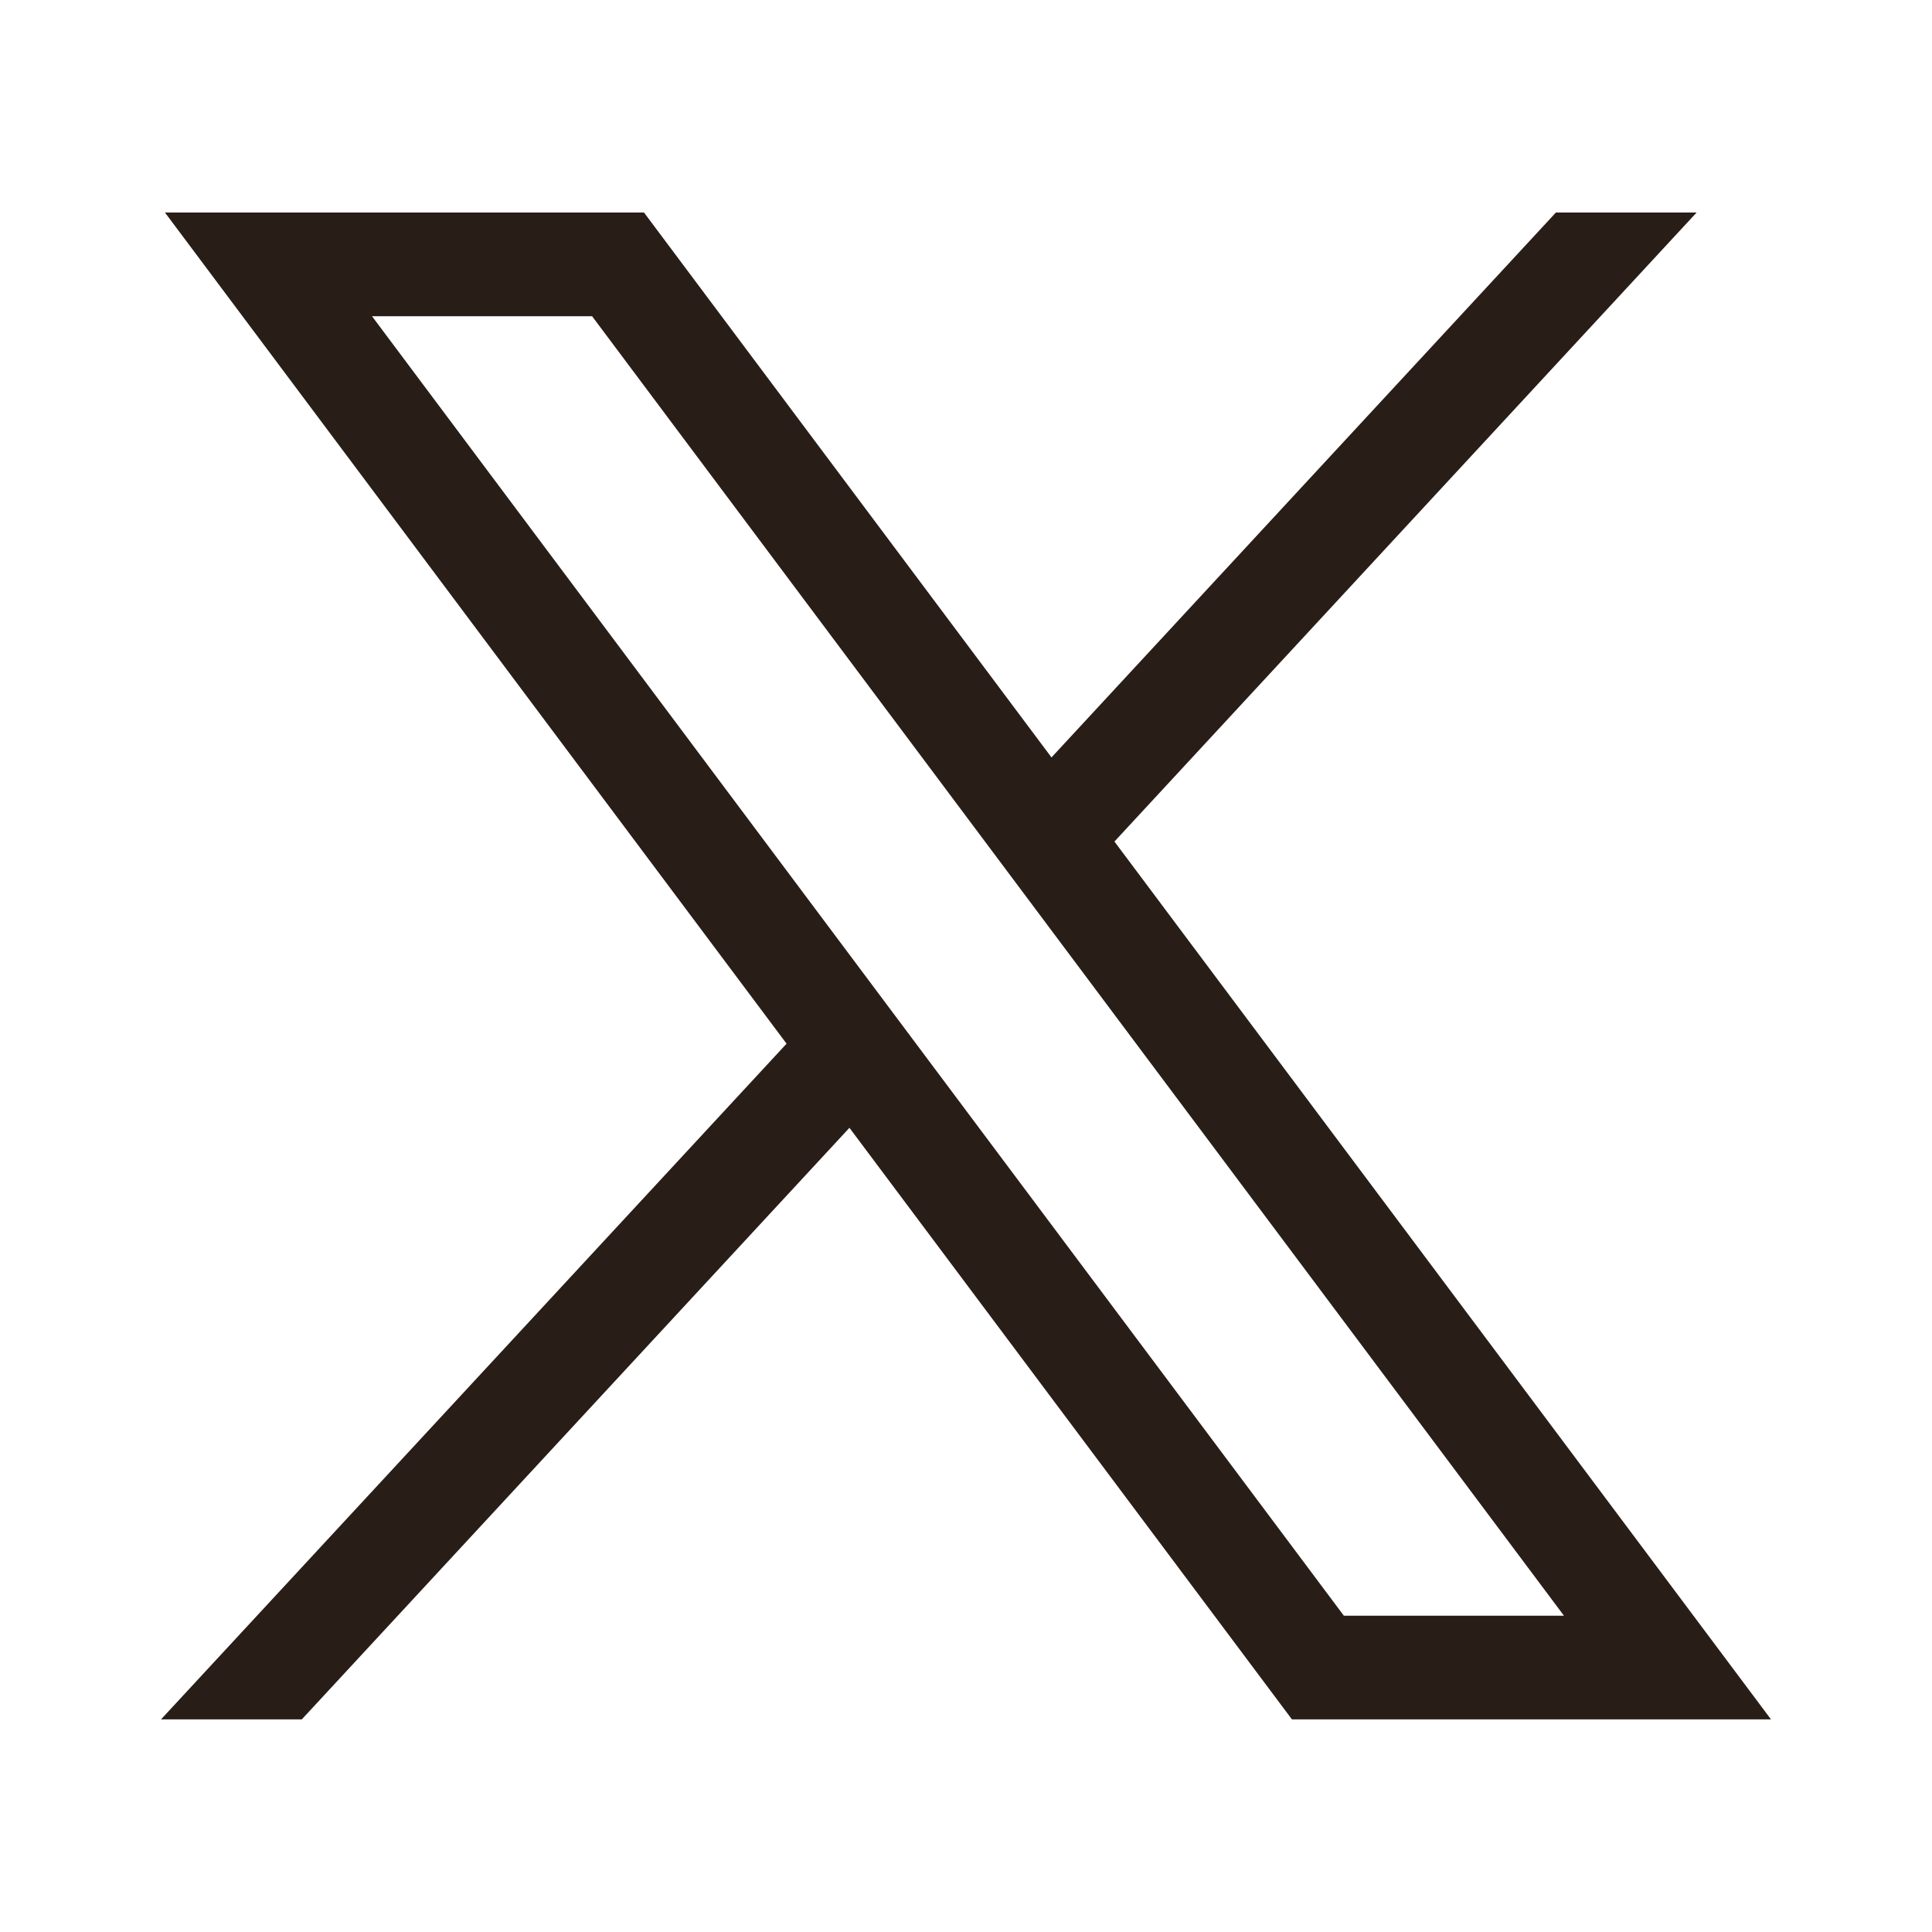 <svg width="24" height="24" viewBox="0 0 24 24" fill="none" xmlns="http://www.w3.org/2000/svg">
<path d="M2.049 2.64L9.771 12.965L2 21.359H3.749L10.552 14.01L16.049 21.359H22L13.844 10.454L21.076 2.64H19.328L13.062 9.409L8 2.64H2.049ZM4.621 3.928H7.355L19.428 20.071H16.694L4.621 3.928Z" fill="#291D18"/>
</svg>
